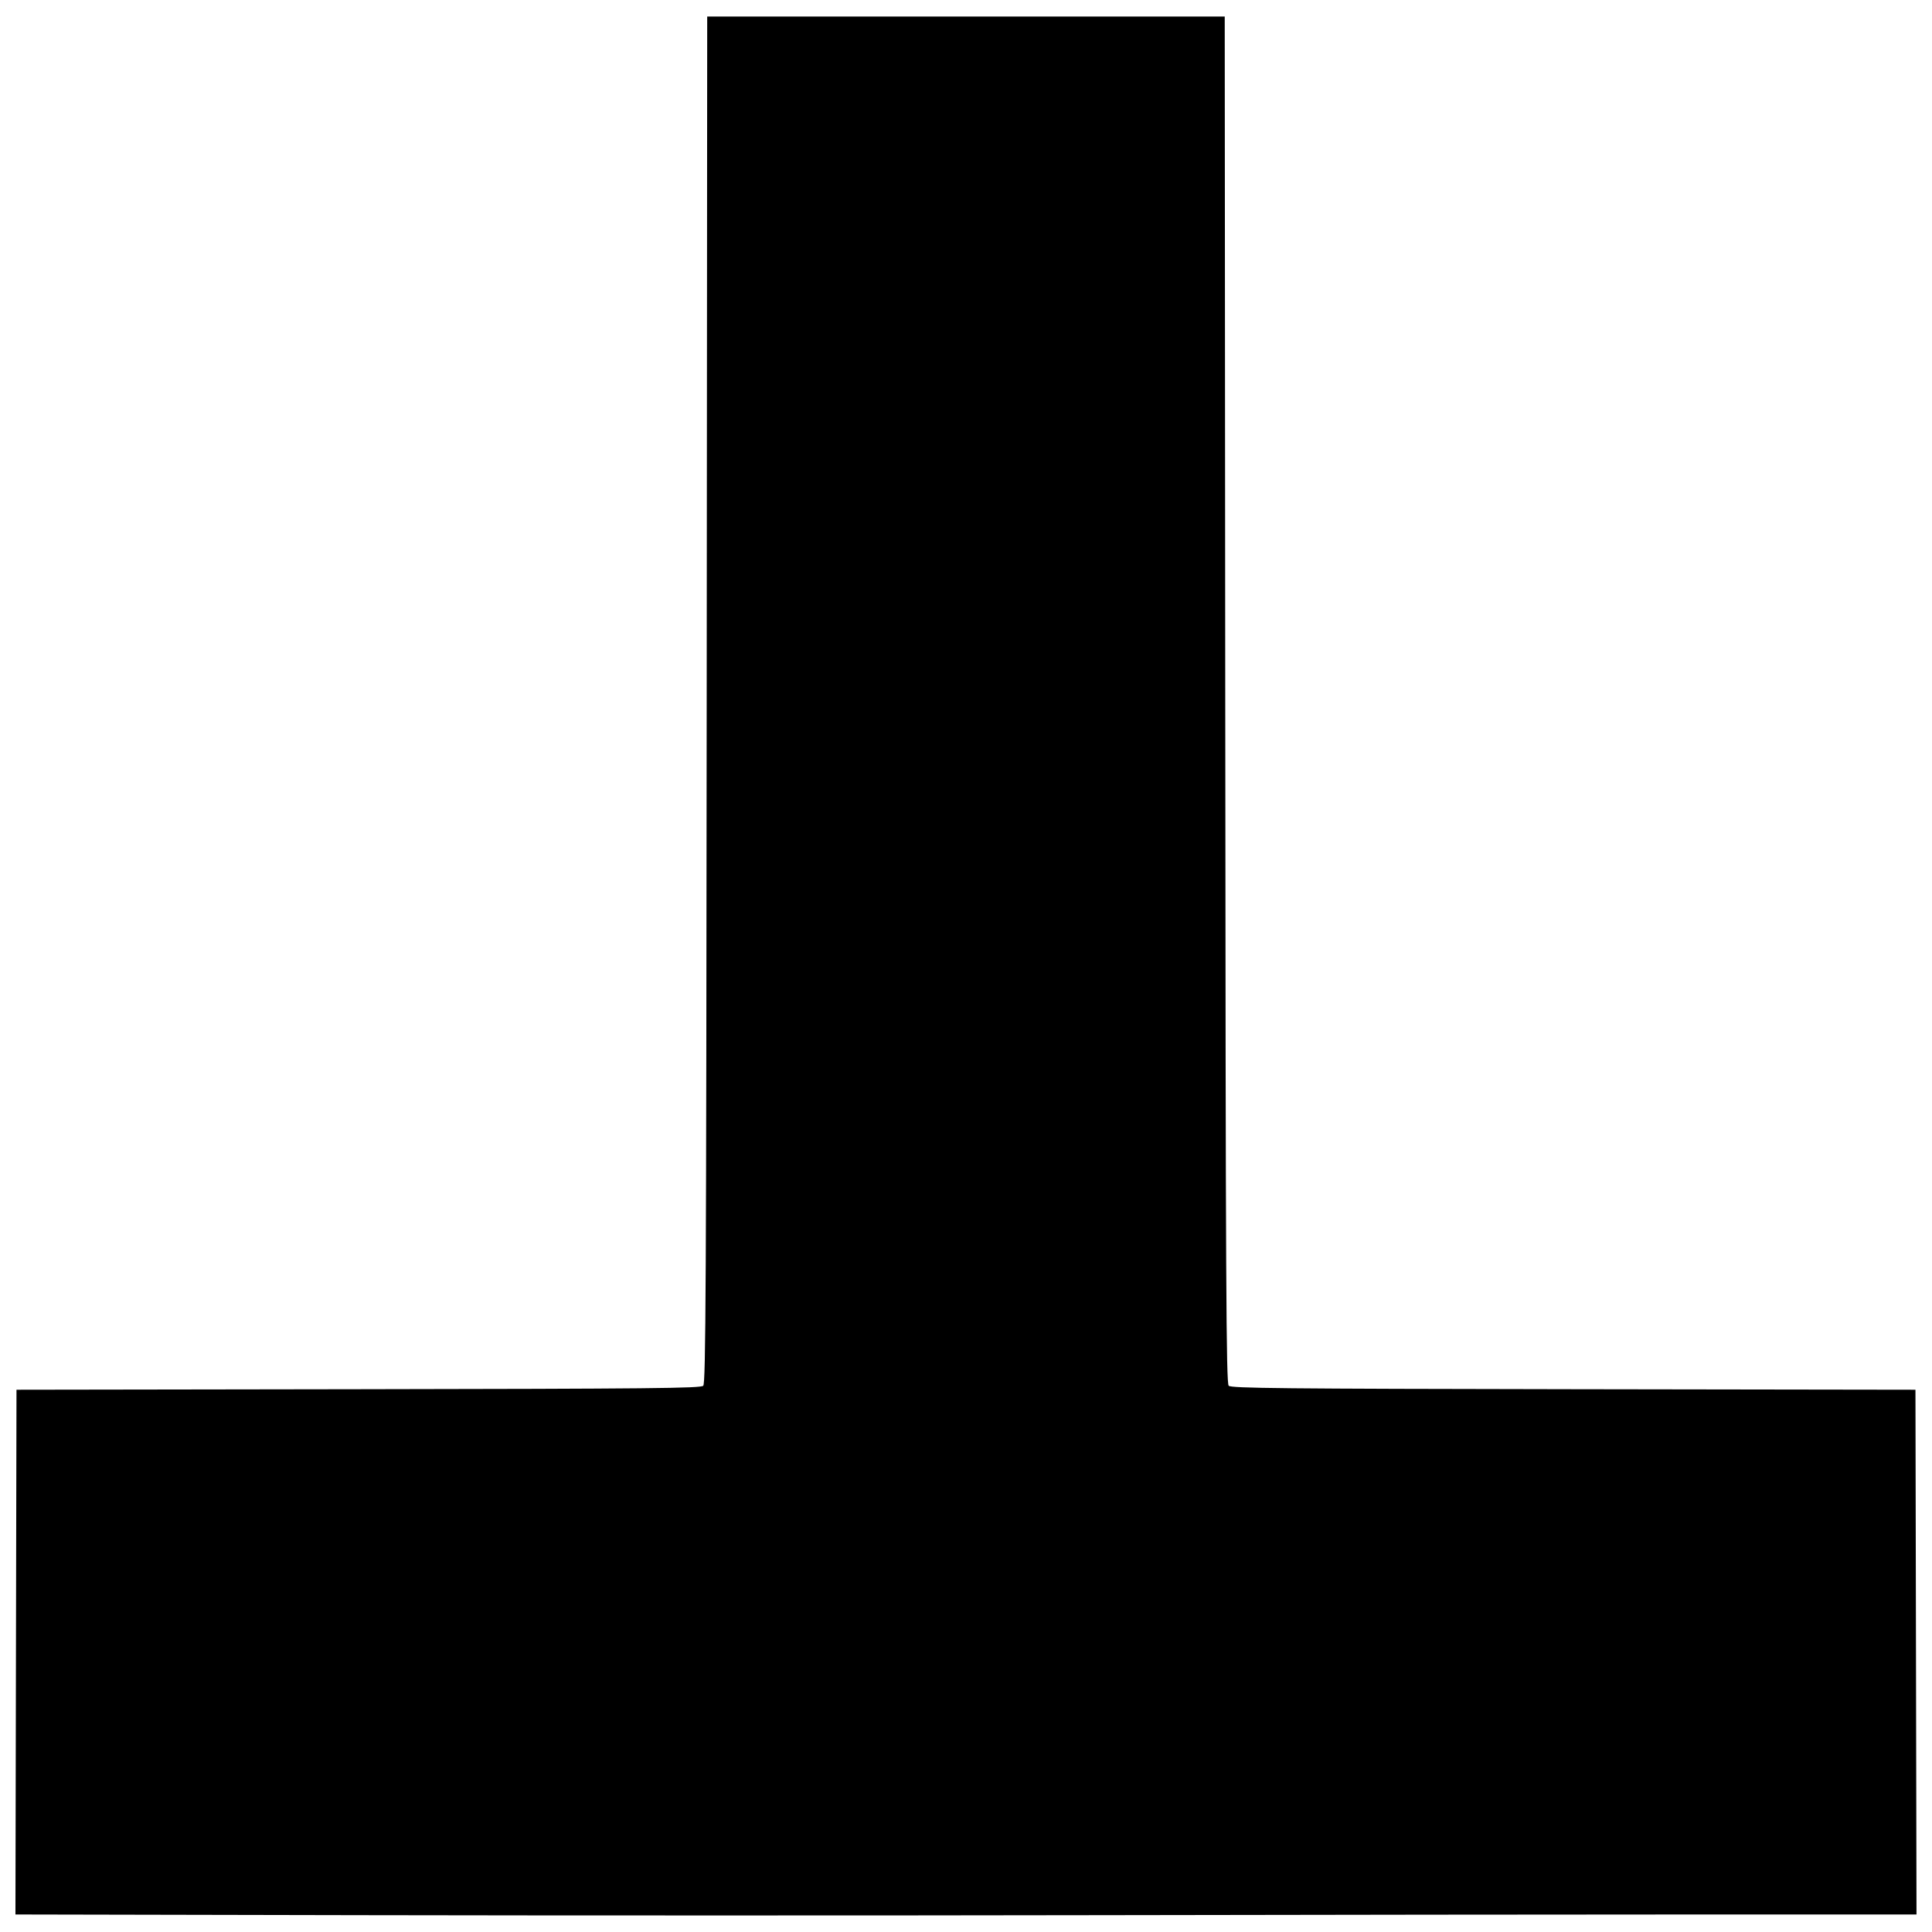 <?xml version="1.0" encoding="UTF-8"?>
<!-- Uploaded to: ICON Repo, www.svgrepo.com, Generator: ICON Repo Mixer Tools -->
<svg width="800px" height="800px" version="1.1" viewBox="144 144 512 512" xmlns="http://www.w3.org/2000/svg">
 <defs>
  <clipPath id="a">
   <path d="m148.09 148.09h503.81v503.81h-503.81z"/>
  </clipPath>
 </defs>
 <g clip-path="url(#a)">
  <path d="m240.03 651.54-91.938-0.184 0.137-69.531 0.141-69.531 90.609-0.137c77.539-0.117 90.723-0.25 91.387-0.918 0.668-0.668 0.797-26.039 0.914-181.82l0.137-181.04h137.15l0.137 181.04c0.117 155.78 0.246 181.15 0.914 181.82 0.664 0.664 13.852 0.797 91.387 0.918l90.609 0.137 0.141 69.531 0.137 69.531h-57.559c-31.656 0-103.64 0.082-159.97 0.184-56.324 0.102-143.78 0.102-194.35 0z"/>
 </g>
</svg>